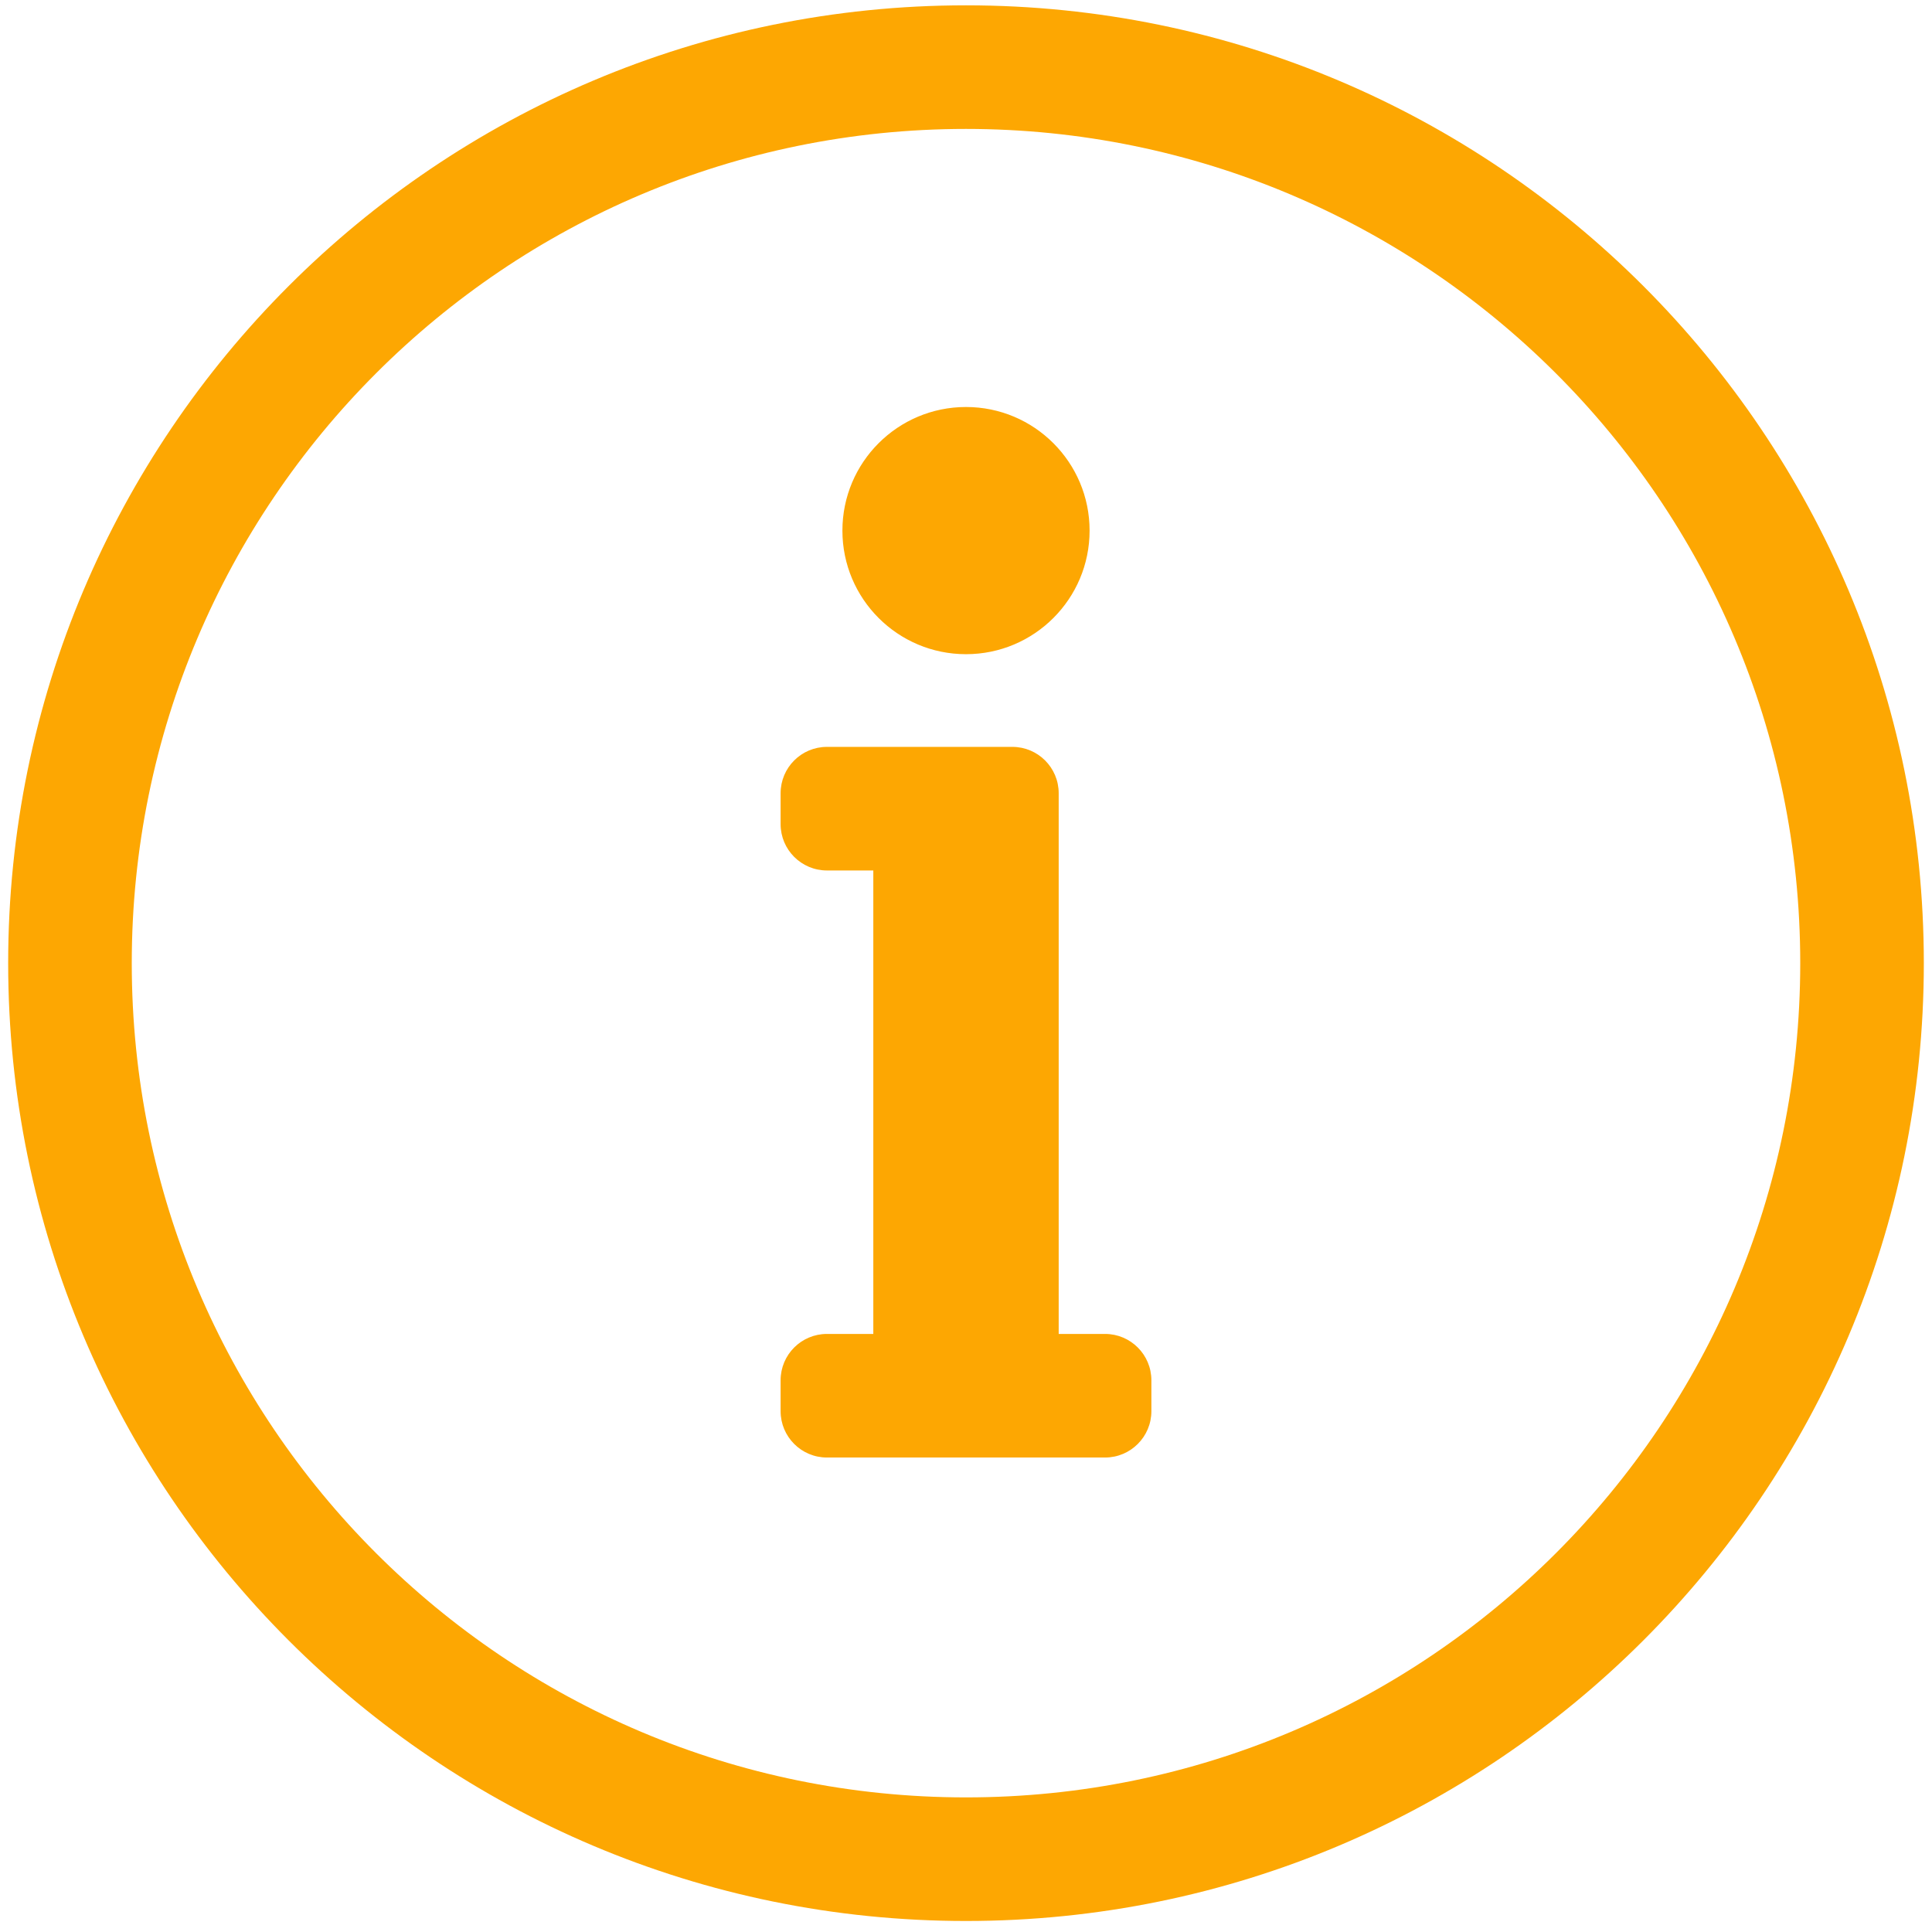 <?xml version="1.0" encoding="UTF-8"?>
<svg xmlns="http://www.w3.org/2000/svg" xmlns:xlink="http://www.w3.org/1999/xlink" width="170px" height="170px" viewBox="0 0 170 170" version="1.1">
  <title>info-circle</title>
  <g id="Page-1" stroke="none" stroke-width="1" fill="none" fill-rule="evenodd">
    <g id="Desktop-HD" transform="translate(-1127, -1863)" fill="#FDA702" fill-rule="nonzero">
      <path d="M1212,2032.031 C1258.544,2032.031 1296.281,1994.308 1296.281,1947.75 C1296.281,1901.22 1258.544,1863.469 1212,1863.469 C1165.456,1863.469 1127.719,1901.22 1127.719,1947.75 C1127.719,1994.308 1165.456,2032.031 1212,2032.031 Z M1212,2021.156 C1171.476,2021.156 1138.594,1988.34 1138.594,1947.75 C1138.594,1907.24 1171.423,1874.344 1212,1874.344 C1252.312,1874.344 1285.406,1906.995 1285.406,1947.75 C1285.406,1988.29 1252.574,2021.156 1212,2021.156 Z M1212,1920.563 C1218.006,1920.563 1222.875,1915.694 1222.875,1909.688 C1222.875,1903.682 1218.006,1898.813 1212,1898.813 C1205.994,1898.813 1201.125,1903.682 1201.125,1909.688 C1201.125,1915.694 1205.994,1920.563 1212,1920.563 Z M1224.234,1991.25 C1226.486,1991.25 1228.312,1989.424 1228.312,1987.172 L1228.312,1984.453 C1228.312,1982.201 1226.486,1980.375 1224.234,1980.375 L1220.156,1980.375 L1220.156,1932.797 C1220.156,1930.545 1218.33,1928.719 1216.078,1928.719 L1199.765,1928.719 C1197.513,1928.719 1195.687,1930.545 1195.687,1932.797 L1195.687,1935.516 C1195.687,1937.768 1197.513,1939.594 1199.765,1939.594 L1203.844,1939.594 L1203.844,1980.375 L1199.765,1980.375 C1197.513,1980.375 1195.687,1982.201 1195.687,1984.453 L1195.687,1987.172 C1195.687,1989.424 1197.513,1991.25 1199.765,1991.25 L1224.234,1991.25 Z" id="info-circle"></path>
    </g>
  </g>
</svg>

